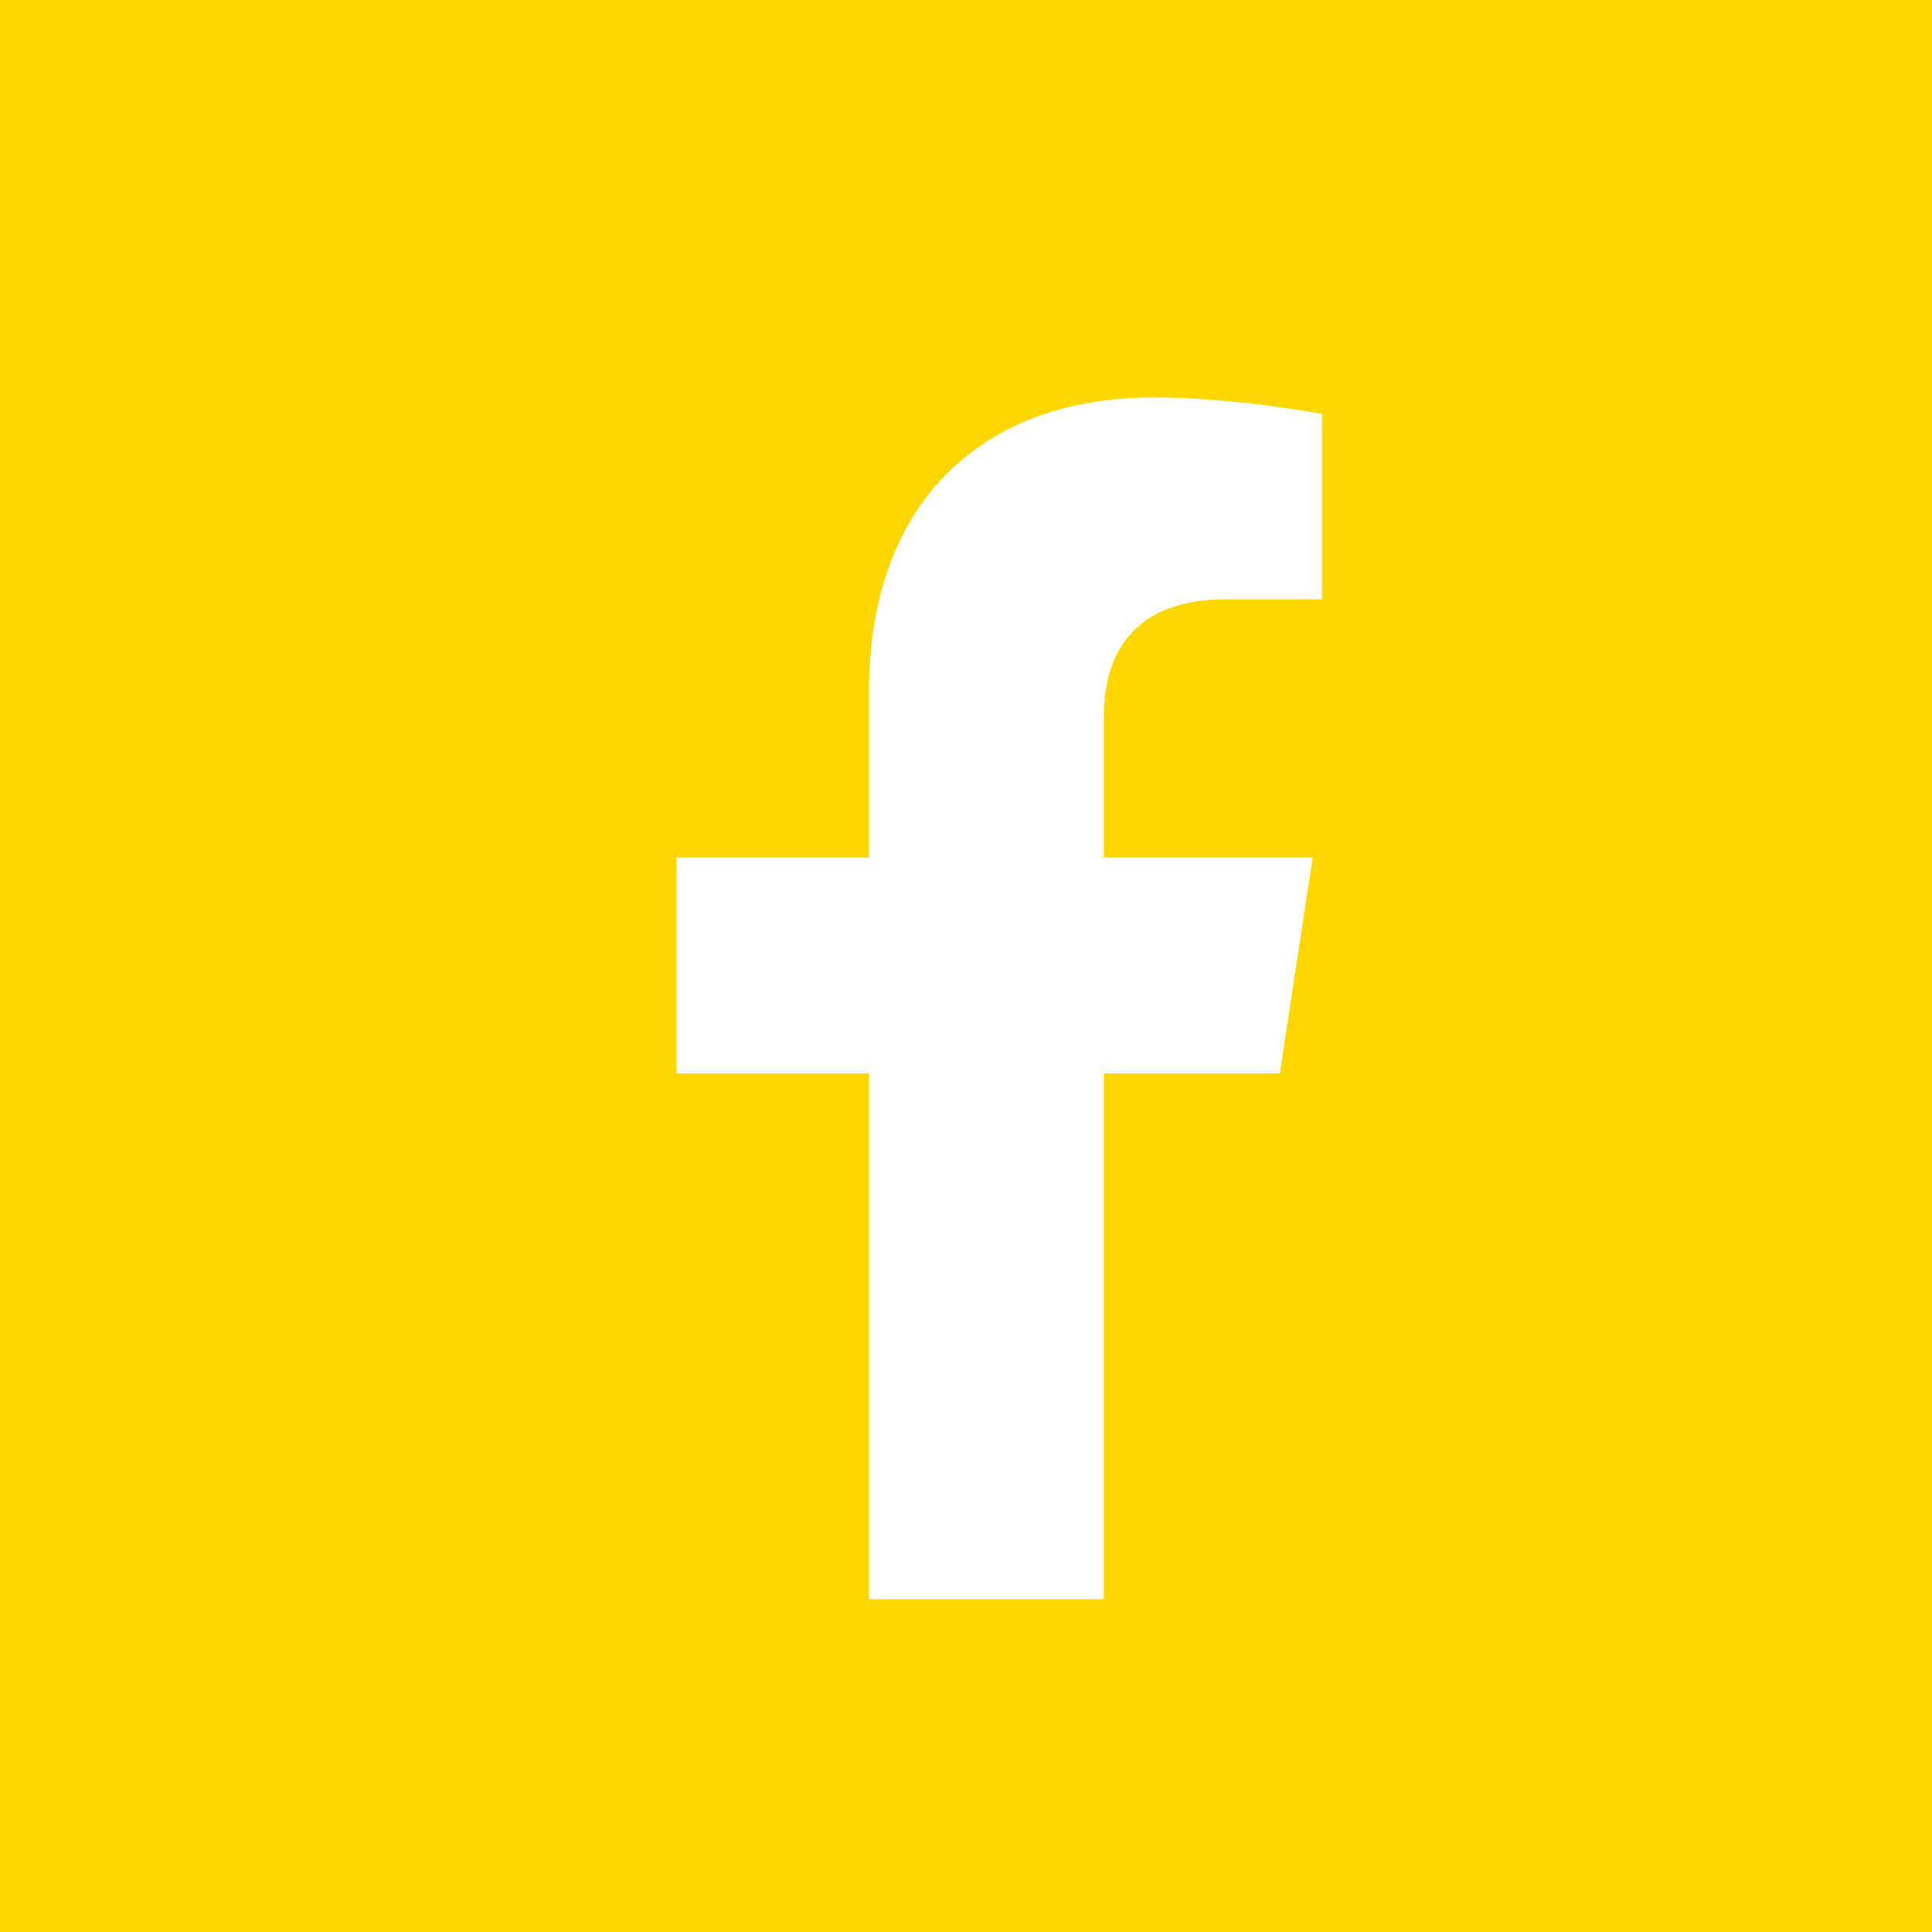 <svg width="28" height="28" viewBox="0 0 28 28" fill="none" xmlns="http://www.w3.org/2000/svg">
<rect width="28" height="28" fill="#FFD700"/>
<path d="M18.548 15.557H15.997V23.177H12.595V15.557H9.806V12.428H12.595V10.012C12.595 7.291 14.228 5.76 16.711 5.76C17.902 5.76 19.16 5.999 19.16 5.999V8.686H17.766C16.405 8.686 15.997 9.502 15.997 10.387V12.428H19.024L18.548 15.557Z" fill="white"/>
</svg>
